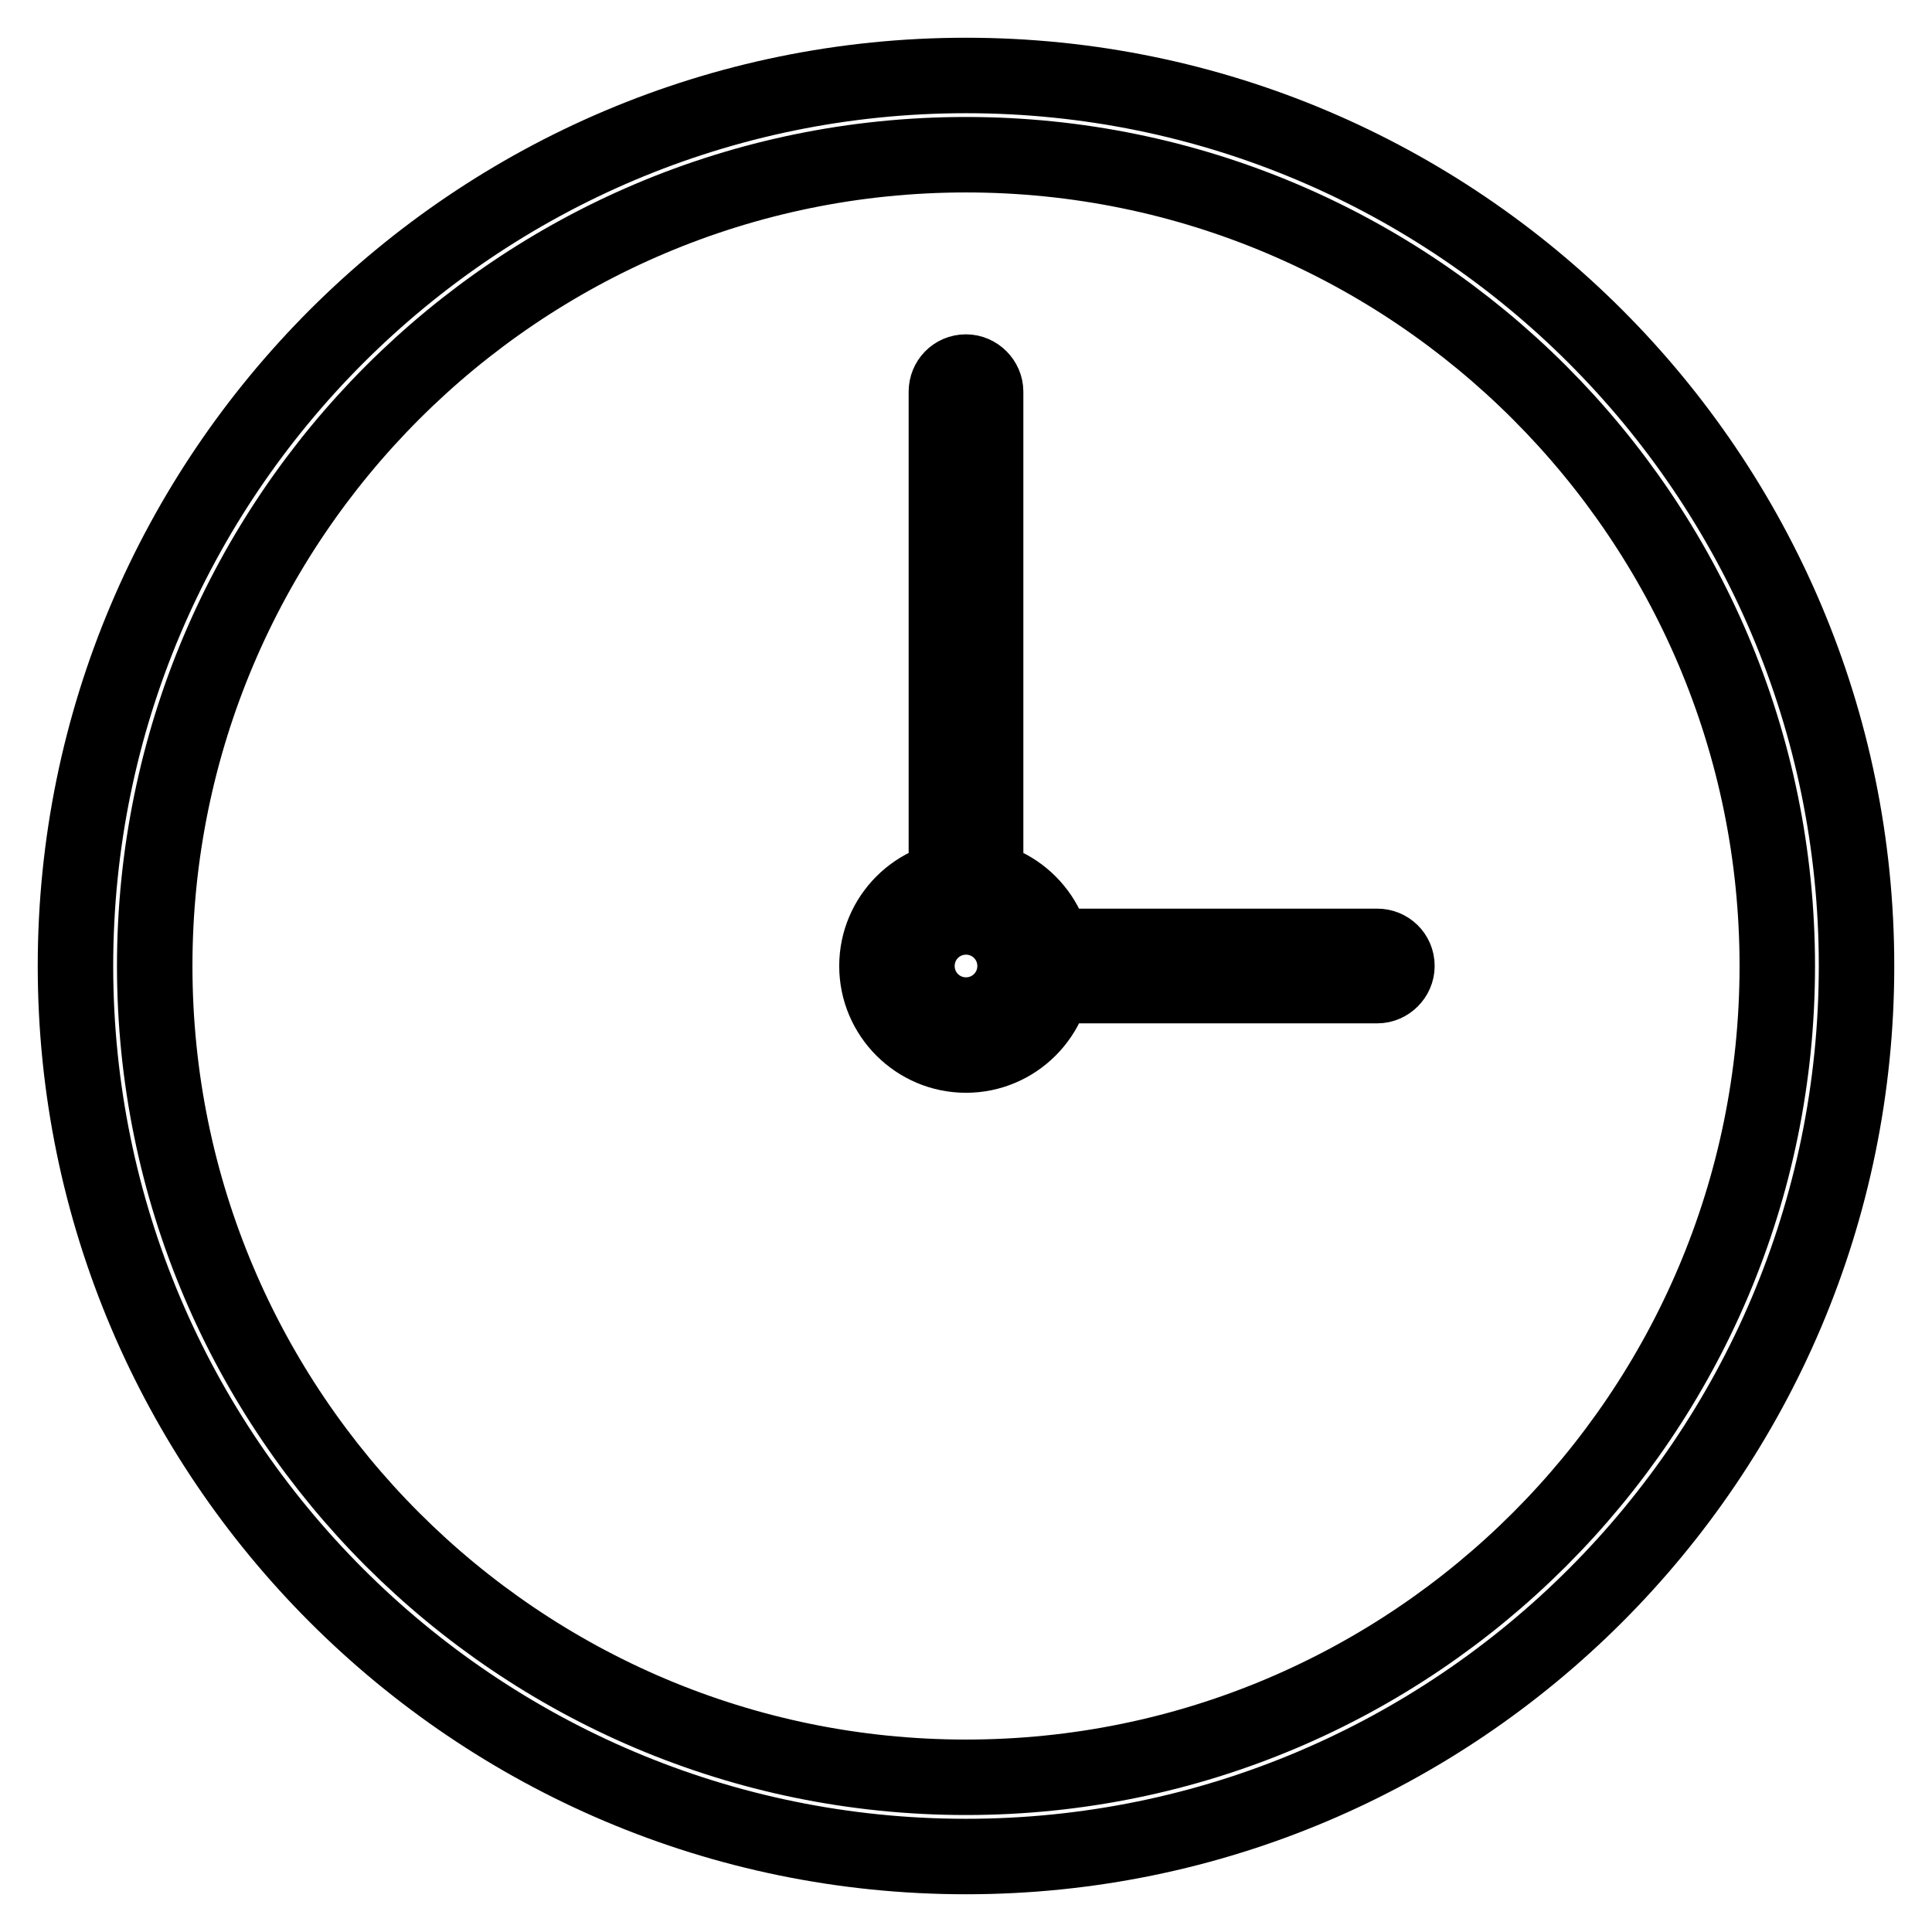 <?xml version="1.0" encoding="utf-8"?>
<!-- Svg Vector Icons : http://www.onlinewebfonts.com/icon -->
<!DOCTYPE svg PUBLIC "-//W3C//DTD SVG 1.1//EN" "http://www.w3.org/Graphics/SVG/1.1/DTD/svg11.dtd">
<svg version="1.1" xmlns="http://www.w3.org/2000/svg" xmlns:xlink="http://www.w3.org/1999/xlink" x="0px" y="0px" viewBox="0 0 256 256" enable-background="new 0 0 256 256" xml:space="preserve">
<g> <path stroke-width="10" fill-opacity="0" stroke="#000000"  d="M20.5,128C20.5,68.7,68.7,20.5,128,20.5c59.3,0,107.5,48.2,107.5,107.5c0,59.3-48.2,107.5-107.5,107.5 C68.7,235.5,20.5,187.3,20.5,128 M10,128c0,65.1,52.9,118,118,118c65.1,0,118-52.9,118-118S193.1,10,128,10C62.9,10,10,62.9,10,128  M121.5,128c0-3.6,2.9-6.5,6.5-6.5c3.6,0,6.5,2.9,6.5,6.5c0,3.6-2.9,6.5-6.5,6.5C124.4,134.5,121.5,131.6,121.5,128 M116.2,128 c0,6.5,5.3,11.8,11.8,11.8c6.5,0,11.8-5.3,11.8-11.8c0-6.5-5.3-11.8-11.8-11.8C121.5,116.2,116.2,121.5,116.2,128 M139.3,125.4 c-1.5,0-2.6,1.2-2.6,2.6c0,1.4,1.2,2.6,2.6,2.6h43.2c1.4,0,2.6-1.2,2.6-2.6c0-1.5-1.2-2.6-2.6-2.6H139.3z M125.4,51.9v64.8 c0,1.4,1.2,2.6,2.6,2.6c1.5,0,2.6-1.2,2.6-2.6V51.9c0-1.4-1.2-2.6-2.6-2.6C126.5,49.3,125.4,50.5,125.4,51.9"/></g>
</svg>